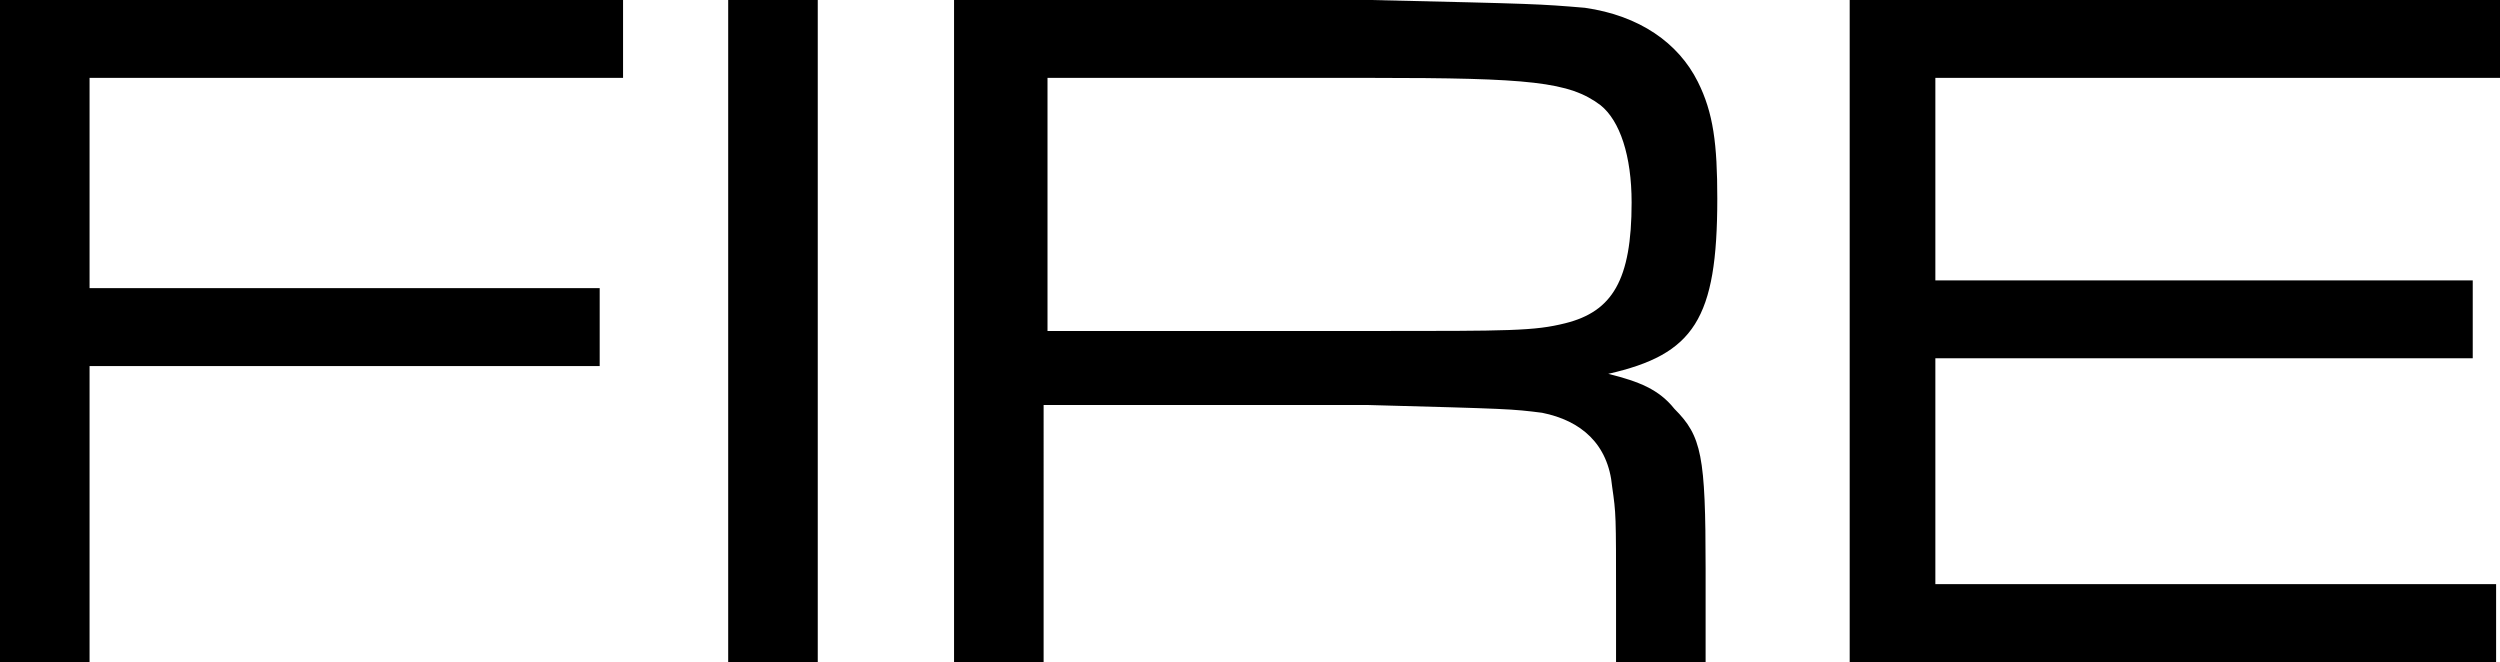<?xml version="1.0" encoding="utf-8"?>
<!-- Generator: Adobe Illustrator 18.0.0, SVG Export Plug-In . SVG Version: 6.00 Build 0)  -->
<!DOCTYPE svg PUBLIC "-//W3C//DTD SVG 1.1//EN" "http://www.w3.org/Graphics/SVG/1.1/DTD/svg11.dtd">
<svg version="1.1" id="レイヤー_1" xmlns="http://www.w3.org/2000/svg" xmlns:xlink="http://www.w3.org/1999/xlink" x="0px"
	 y="0px" viewBox="0 0 64.2 17" enable-background="new 0 0 64.2 17" xml:space="preserve">
<g>
	<path d="M0,0h16v2H2.3v5.4h13.1v2H2.3V17H0V0z"/>
	<path d="M21,0v17h-2.3V0H21z"/>
	<path d="M24.6,0h10.6c4.3,0.1,4.3,0.1,5.5,0.2c1.4,0.2,2.4,0.9,2.9,1.9c0.4,0.8,0.5,1.6,0.5,3c0,3.1-0.6,4-2.8,4.5
		c0.8,0.2,1.3,0.4,1.7,0.9c0.7,0.7,0.8,1.2,0.8,4.1V17h-2.3v-1.6c0-2.2,0-2.2-0.1-2.9c-0.1-1.1-0.8-1.7-1.8-1.9
		c-0.8-0.1-0.8-0.1-4.5-0.2h-8.3V17h-2.3V0z M35.2,8.5c3.6,0,4.2,0,5-0.2c1.2-0.3,1.7-1.1,1.7-3.1c0-1.2-0.3-2.1-0.8-2.5
		C40.3,2.1,39.3,2,35.2,2h-8.3v6.5H35.2z"/>
	<path d="M47.5,0h16.7v2H49.7v5.2h13.8v2H49.7V15h14.4v2H47.5V0z"/>
</g>
</svg>
